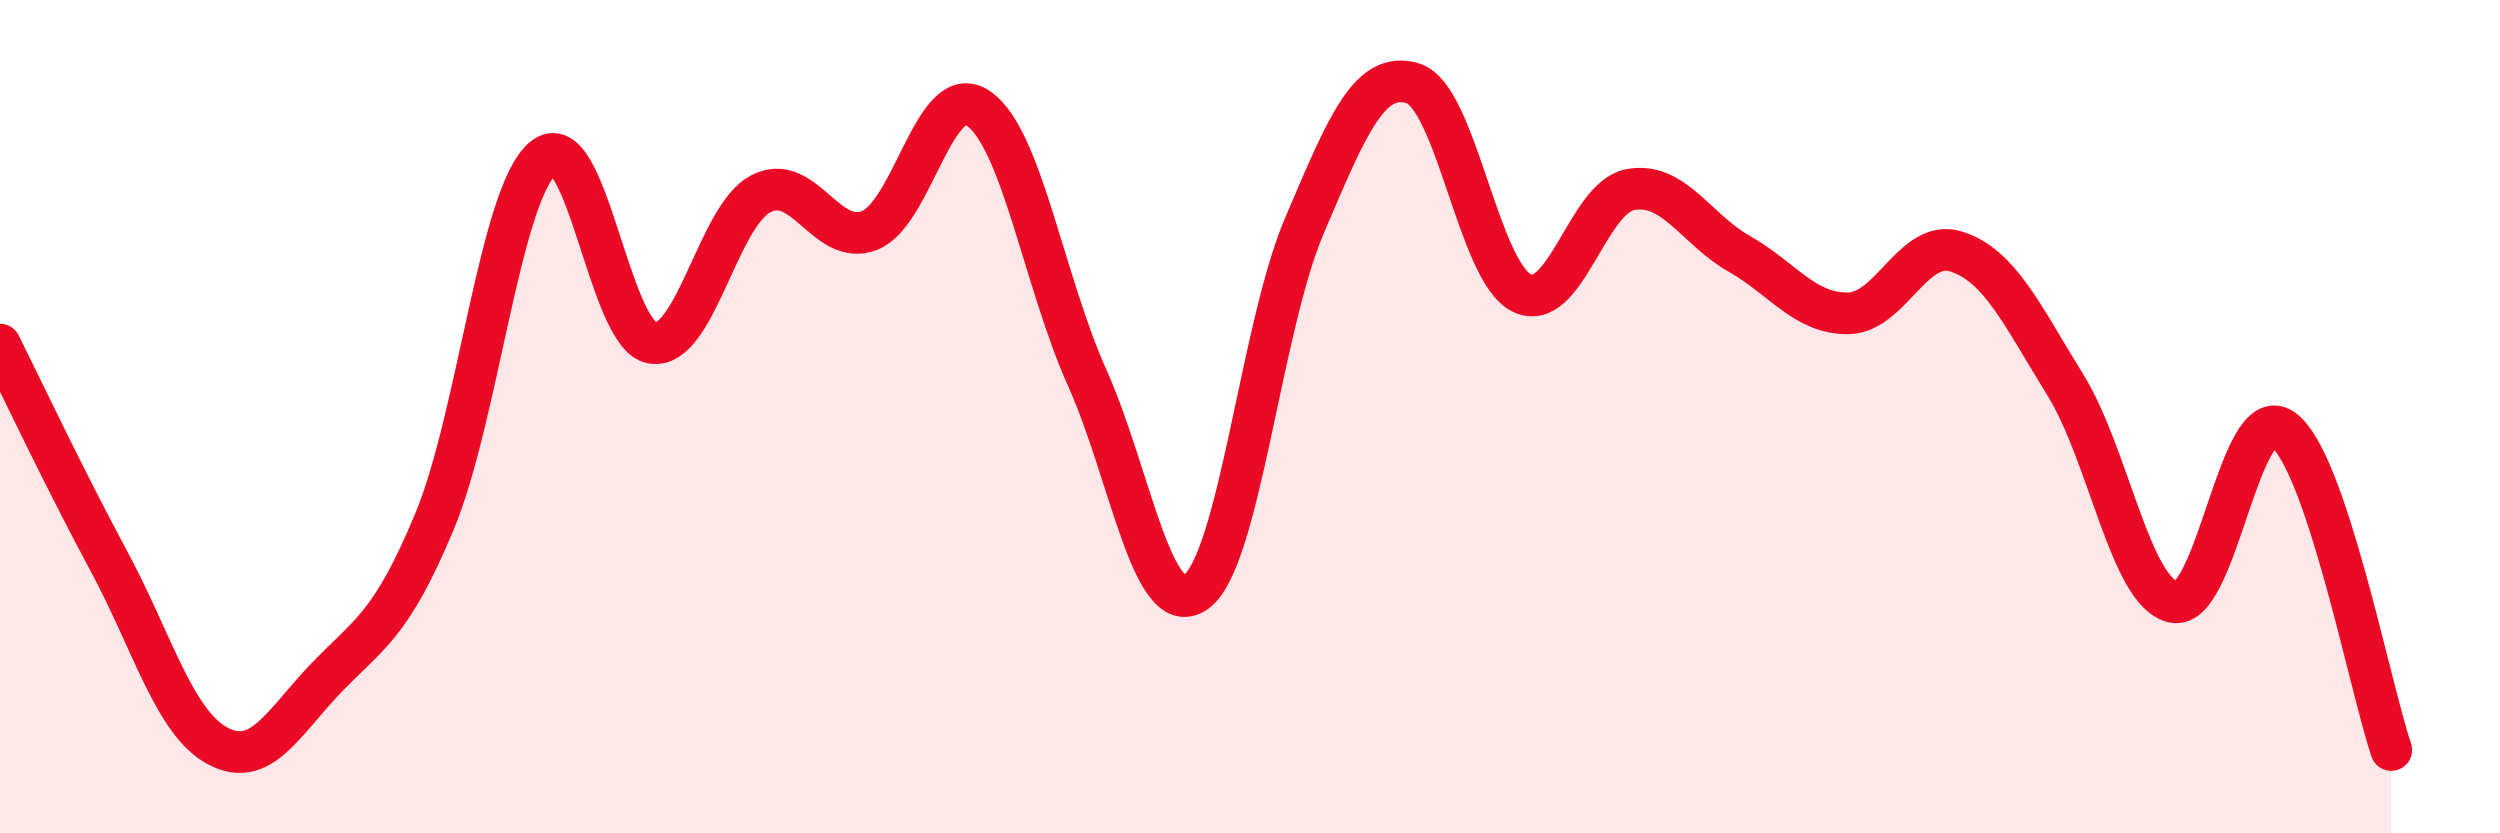 
    <svg width="60" height="20" viewBox="0 0 60 20" xmlns="http://www.w3.org/2000/svg">
      <path
        d="M 0,8.27 C 0.52,9.31 1.57,11.53 2.61,13.46 C 3.65,15.39 4.18,17.34 5.22,17.9 C 6.26,18.46 6.79,17.35 7.83,16.27 C 8.87,15.19 9.39,15.01 10.43,12.51 C 11.47,10.01 12,4.65 13.04,3.79 C 14.08,2.93 14.61,8.06 15.65,8.23 C 16.69,8.4 17.22,5.19 18.26,4.65 C 19.3,4.11 19.83,5.94 20.87,5.53 C 21.91,5.12 22.44,1.89 23.48,2.6 C 24.52,3.31 25.05,6.74 26.09,9.06 C 27.13,11.38 27.66,14.94 28.7,14.21 C 29.74,13.48 30.26,7.87 31.3,5.43 C 32.34,2.99 32.87,1.68 33.91,2 C 34.95,2.32 35.48,6.52 36.52,7.03 C 37.56,7.54 38.09,4.74 39.13,4.55 C 40.17,4.36 40.7,5.5 41.74,6.09 C 42.78,6.68 43.31,7.53 44.35,7.52 C 45.39,7.51 45.92,5.7 46.96,6.04 C 48,6.38 48.53,7.56 49.57,9.24 C 50.61,10.92 51.13,14.24 52.17,14.45 C 53.21,14.66 53.74,9.59 54.78,10.3 C 55.82,11.01 56.87,16.46 57.39,18L57.39 20L0 20Z"
        fill="#EB0A25"
        opacity="0.1"
        stroke-linecap="round"
        stroke-linejoin="round"
      />
      <path
        d="M 0,8.27 C 0.52,9.31 1.57,11.53 2.61,13.46 C 3.65,15.39 4.18,17.34 5.22,17.9 C 6.26,18.46 6.79,17.35 7.83,16.27 C 8.87,15.19 9.39,15.01 10.43,12.51 C 11.47,10.01 12,4.65 13.04,3.79 C 14.08,2.93 14.61,8.06 15.65,8.23 C 16.69,8.4 17.22,5.19 18.26,4.65 C 19.3,4.11 19.83,5.94 20.87,5.53 C 21.91,5.12 22.44,1.89 23.48,2.6 C 24.52,3.31 25.05,6.74 26.09,9.06 C 27.13,11.38 27.66,14.94 28.7,14.21 C 29.74,13.48 30.26,7.87 31.3,5.43 C 32.34,2.99 32.87,1.68 33.91,2 C 34.95,2.32 35.48,6.52 36.52,7.03 C 37.56,7.54 38.09,4.74 39.13,4.55 C 40.17,4.36 40.7,5.5 41.74,6.09 C 42.78,6.68 43.31,7.53 44.35,7.52 C 45.39,7.51 45.92,5.7 46.96,6.04 C 48,6.38 48.53,7.56 49.57,9.24 C 50.61,10.92 51.13,14.24 52.17,14.45 C 53.21,14.66 53.74,9.59 54.78,10.3 C 55.82,11.01 56.87,16.46 57.39,18"
        stroke="#EB0A25"
        stroke-width="1"
        fill="none"
        stroke-linecap="round"
        stroke-linejoin="round"
      />
    </svg>
  